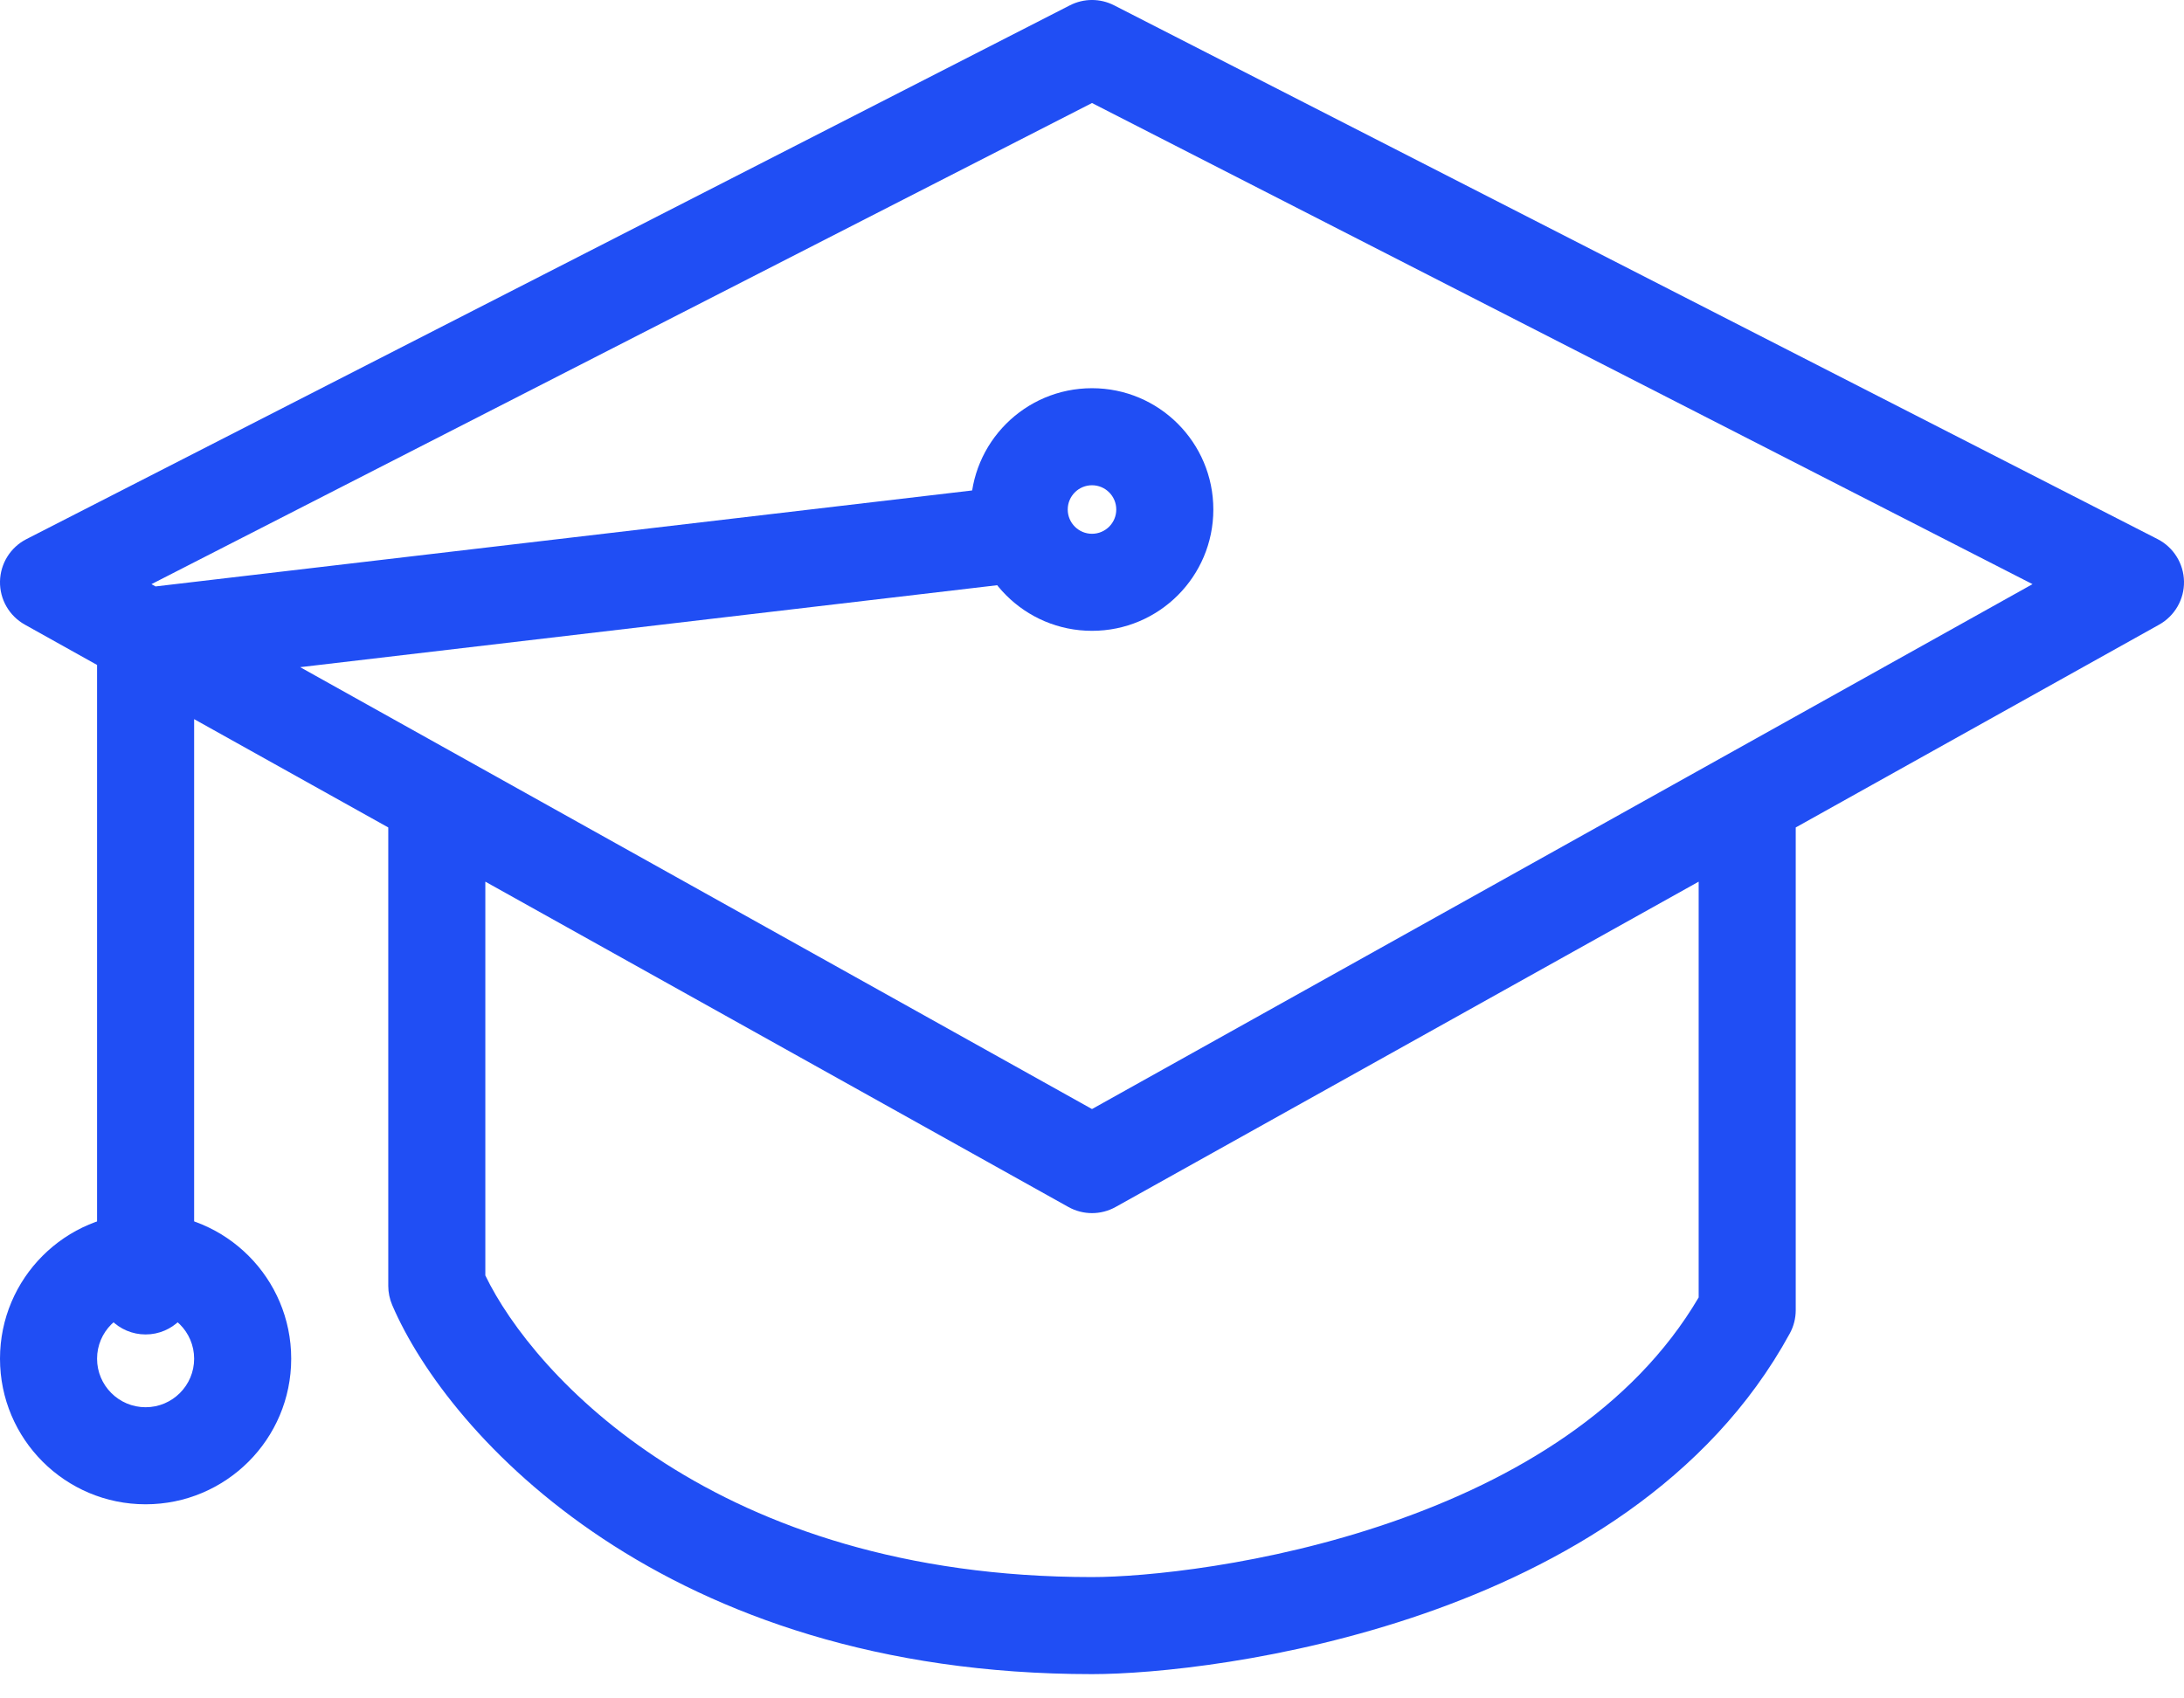 <svg width="45" height="35" viewBox="0 0 45 35" fill="none" xmlns="http://www.w3.org/2000/svg">
<path fill-rule="evenodd" clip-rule="evenodd" d="M22.044 0.11C22.331 -0.037 22.669 -0.037 22.956 0.11L44.456 11.11C44.784 11.278 44.993 11.613 45 11.982C45.007 12.351 44.809 12.693 44.487 12.873L37 17.052V27C37 27.167 36.958 27.332 36.878 27.479C35.206 30.543 32.142 32.283 29.327 33.258C26.501 34.236 23.764 34.5 22.5 34.5C13.696 34.5 9.237 29.591 8.081 26.894C8.028 26.769 8 26.635 8 26.5V17.052L4 14.82V26.5C4 27.052 3.552 27.5 3 27.5C2.448 27.5 2 27.052 2 26.5V13.703L0.513 12.873C0.19 12.693 -0.007 12.351 0 11.982C0.007 11.613 0.216 11.278 0.545 11.11L22.044 0.11ZM6.185 13.749L22.5 22.855L41.879 12.038L22.5 2.123L3.121 12.038L3.205 12.085L20.883 10.007C21.432 9.942 21.929 10.335 21.993 10.883C22.058 11.432 21.665 11.929 21.117 11.993L6.185 13.749ZM10 18.169V26.284C10.984 28.328 14.736 32.5 22.5 32.5C23.57 32.5 26.083 32.264 28.673 31.367C31.197 30.494 33.643 29.047 35 26.737V18.169L22.987 24.873C22.684 25.042 22.316 25.042 22.013 24.873L10 18.169Z" fill="#204EF4"/>
<path fill-rule="evenodd" clip-rule="evenodd" d="M22.5 10C22.224 10 22 10.224 22 10.5C22 10.776 22.224 11 22.5 11C22.776 11 23 10.776 23 10.5C23 10.224 22.776 10 22.5 10ZM20 10.5C20 9.119 21.119 8 22.5 8C23.881 8 25 9.119 25 10.5C25 11.881 23.881 13 22.5 13C21.119 13 20 11.881 20 10.5Z" fill="#204EF4"/>
<path fill-rule="evenodd" clip-rule="evenodd" d="M3 27C2.448 27 2 27.448 2 28C2 28.552 2.448 29 3 29C3.552 29 4 28.552 4 28C4 27.448 3.552 27 3 27ZM0 28C0 26.343 1.343 25 3 25C4.657 25 6 26.343 6 28C6 29.657 4.657 31 3 31C1.343 31 0 29.657 0 28Z" fill="#204EF4"/>
</svg>
